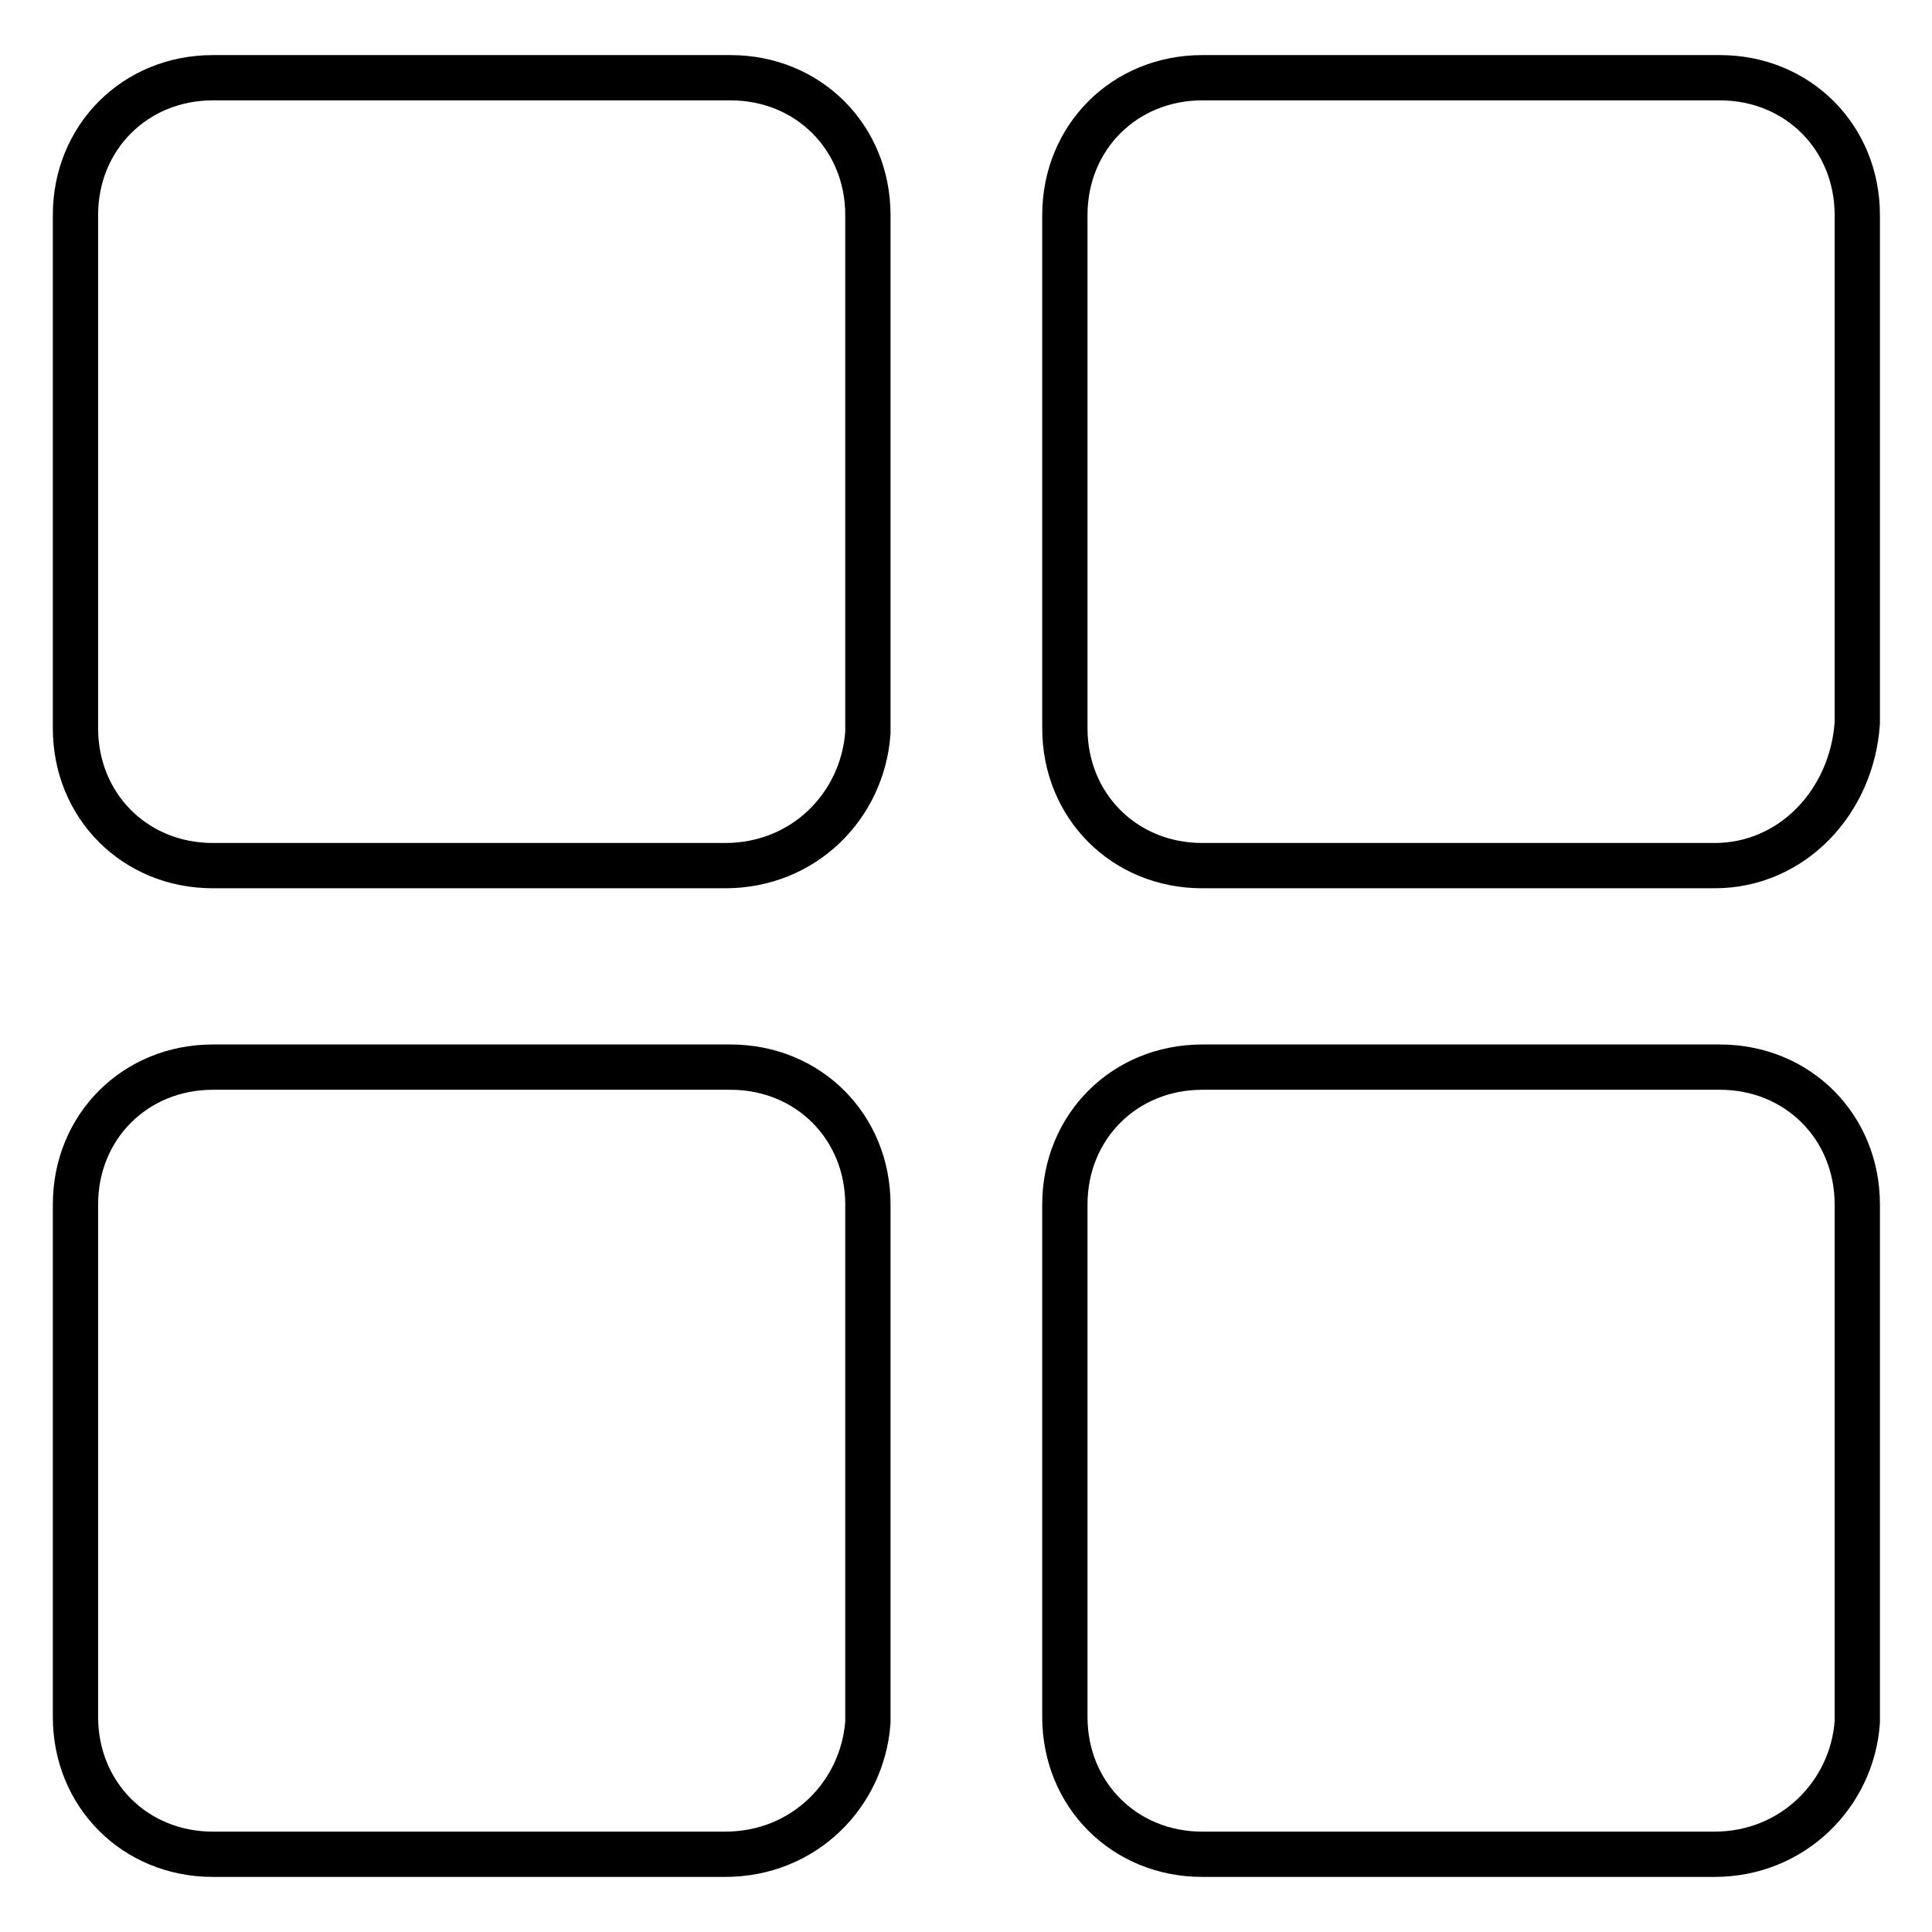 <?xml version="1.0" encoding="utf-8"?>
<!-- Svg Vector Icons : http://www.onlinewebfonts.com/icon -->
<!DOCTYPE svg PUBLIC "-//W3C//DTD SVG 1.1//EN" "http://www.w3.org/Graphics/SVG/1.1/DTD/svg11.dtd">
<svg version="1.1" xmlns="http://www.w3.org/2000/svg" xmlns:xlink="http://www.w3.org/1999/xlink" x="0px" y="0px" viewBox="0 0 256 256" enable-background="new 0 0 256 256" xml:space="preserve">
<g> <path stroke-width="6" fill-opacity="0" stroke="#000000"  d="M96.1,114.7H28.2c-10.3,0-18.2-7.9-18.2-18.2V28.5c0-10.3,7.9-18.2,18.2-18.2h68.6 c10.3,0,18.2,7.9,18.2,18.2v68.6C114.3,106.8,106.5,114.7,96.1,114.7z M227.2,114.7h-67.9c-10.3,0-18.2-7.9-18.2-18.2V28.5 c0-10.3,7.9-18.2,18.2-18.2h68.6c10.3,0,18.2,7.9,18.2,18.2v67.3C245.4,106.2,237.5,114.7,227.2,114.7L227.2,114.7z M96.1,245.7 H28.2c-10.3,0-18.2-7.9-18.2-18.2v-67.9c0-10.3,7.9-18.2,18.2-18.2h68.6c10.3,0,18.2,7.9,18.2,18.2v68.6 C114.3,237.8,106.5,245.7,96.1,245.7z M227.2,245.7h-67.9c-10.3,0-18.2-7.9-18.2-18.2v-67.9c0-10.3,7.9-18.2,18.2-18.2h68.6 c10.3,0,18.2,7.9,18.2,18.2v68.6C245.4,237.8,237.5,245.7,227.2,245.7L227.2,245.7z"/></g>
</svg>